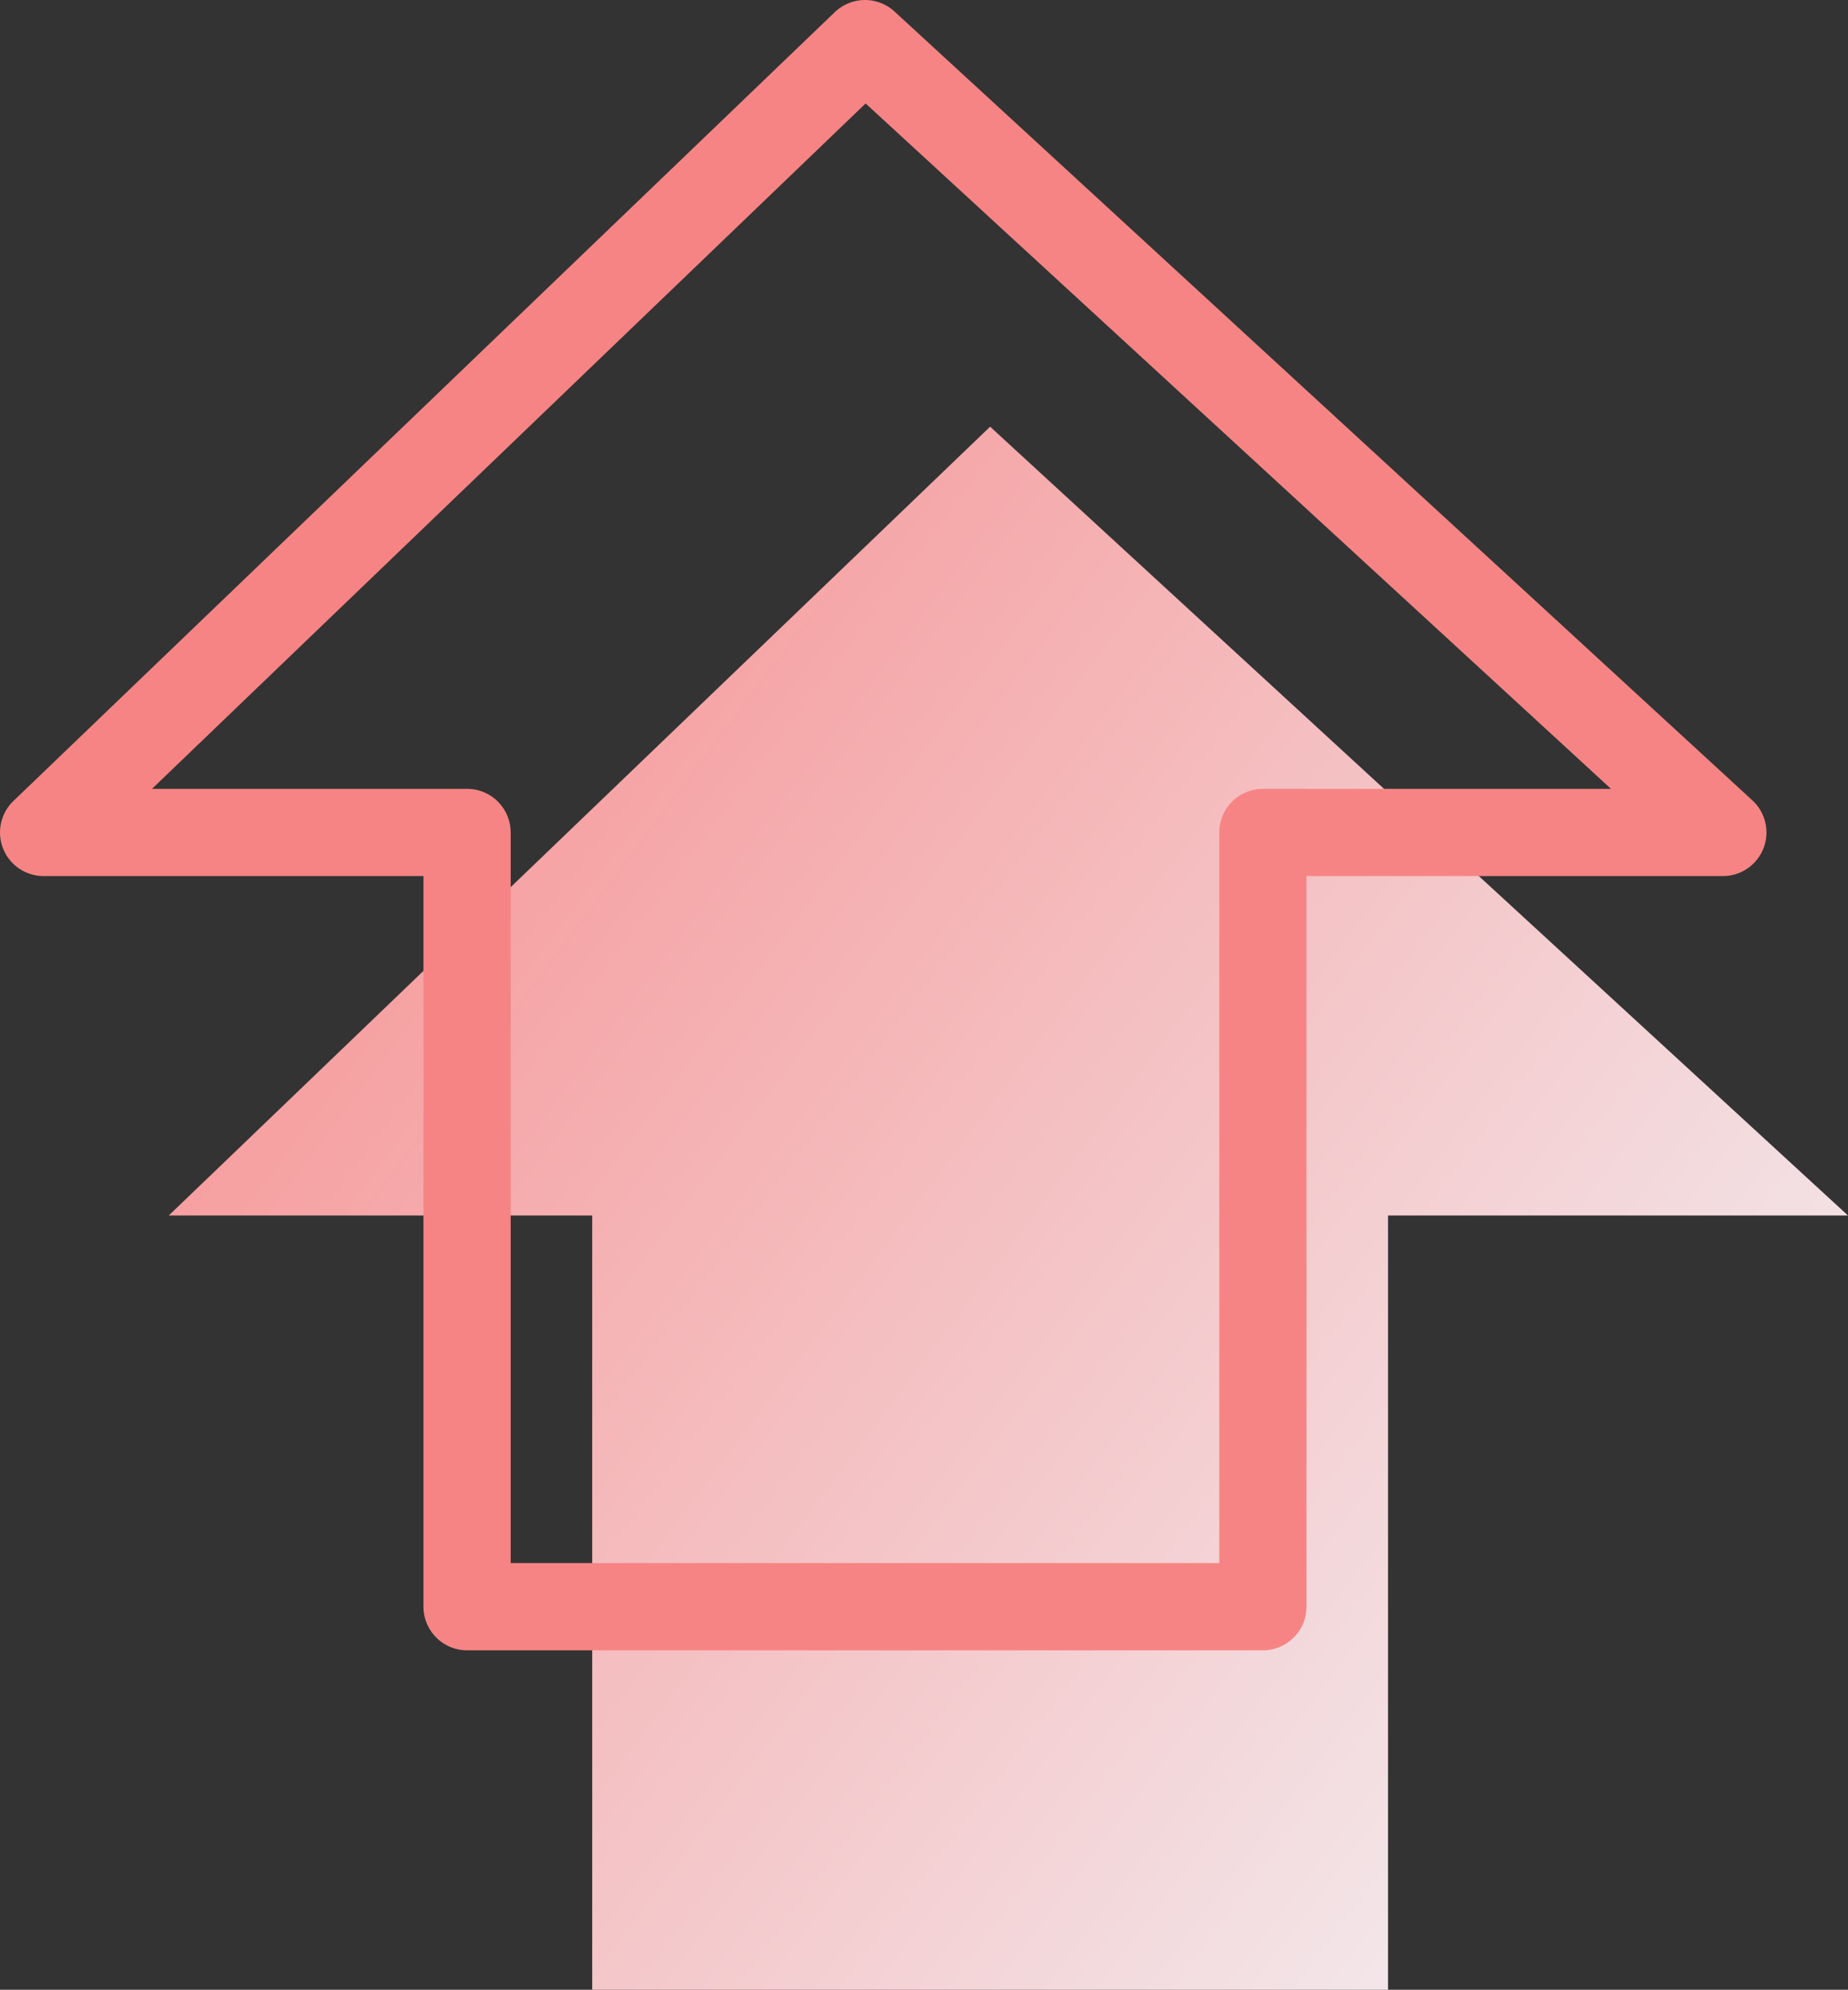 <svg xmlns="http://www.w3.org/2000/svg" xmlns:xlink="http://www.w3.org/1999/xlink" viewBox="0 0 63.278 68.104"><rect x="0" y="0" width="63.278" height="68.104" fill="#333333" stroke="none"/><defs><style>.cls-1{fill:url(#新規グラデーションスウォッチ_1);}.cls-2{fill:none;stroke:#f78484;stroke-linecap:round;stroke-linejoin:round;stroke-width:2.986px;}</style><linearGradient id="新規グラデーションスウォッチ_1" x1="-1.927" y1="19.524" x2="63.687" y2="68.885" gradientUnits="userSpaceOnUse"><stop offset="0" stop-color="#f78484"/><stop offset="1" stop-color="#f2f9fd"/></linearGradient></defs><title>icon09</title><g id="レイヤー_2" data-name="レイヤー 2"><g id="design"><polygon class="cls-1" points="33.903 14.604 5.778 41.604 20.278 41.604 20.278 68.104 47.528 68.104 47.528 41.604 63.278 41.604 33.903 14.604"/><polygon class="cls-2" points="29.618 1.493 1.493 28.493 15.993 28.493 15.993 54.993 43.243 54.993 43.243 28.493 58.993 28.493 29.618 1.493"/></g></g></svg>